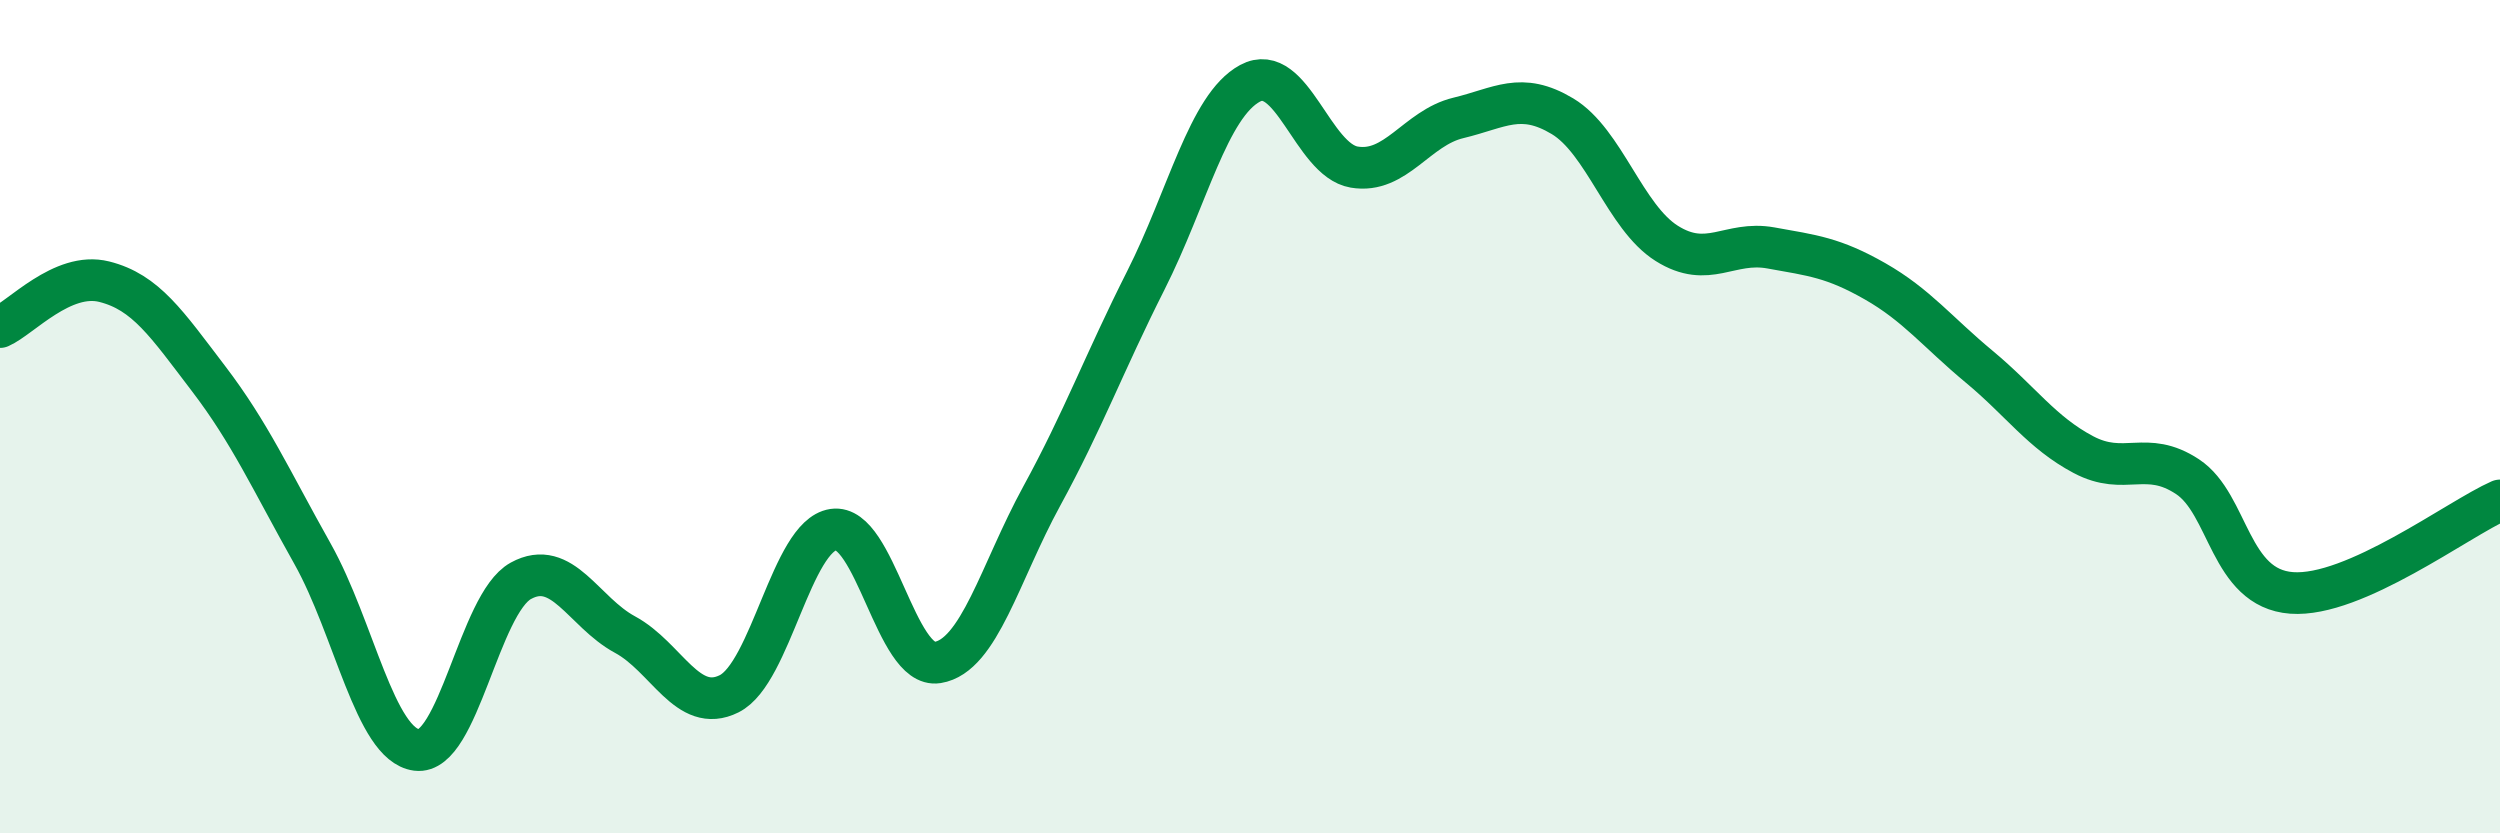 
    <svg width="60" height="20" viewBox="0 0 60 20" xmlns="http://www.w3.org/2000/svg">
      <path
        d="M 0,7.85 C 0.5,7.63 1.5,6.51 2.5,6.76 C 3.5,7.01 4,7.77 5,9.08 C 6,10.39 6.5,11.51 7.5,13.29 C 8.5,15.07 9,17.87 10,18 C 11,18.13 11.5,14.49 12.5,13.94 C 13.5,13.39 14,14.69 15,15.23 C 16,15.77 16.5,17.15 17.5,16.65 C 18.5,16.15 19,12.86 20,12.71 C 21,12.56 21.5,16.06 22.5,15.9 C 23.5,15.74 24,13.74 25,11.91 C 26,10.08 26.5,8.71 27.5,6.73 C 28.5,4.75 29,2.54 30,2 C 31,1.46 31.5,3.84 32.5,4.01 C 33.5,4.18 34,3.07 35,2.83 C 36,2.59 36.5,2.19 37.5,2.79 C 38.5,3.39 39,5.21 40,5.84 C 41,6.47 41.5,5.77 42.5,5.95 C 43.5,6.13 44,6.18 45,6.75 C 46,7.32 46.5,7.97 47.5,8.8 C 48.5,9.63 49,10.38 50,10.91 C 51,11.44 51.5,10.78 52.5,11.44 C 53.5,12.1 53.5,14.12 55,14.23 C 56.5,14.34 59,12.45 60,12.01L60 20L0 20Z"
        fill="#008740"
        opacity="0.1"
        stroke-linecap="round"
        stroke-linejoin="round"
      />
      <path
        d="M 0,7.85 C 0.5,7.63 1.5,6.51 2.5,6.76 C 3.5,7.01 4,7.77 5,9.08 C 6,10.39 6.5,11.51 7.5,13.29 C 8.5,15.07 9,17.87 10,18 C 11,18.13 11.5,14.49 12.5,13.94 C 13.5,13.39 14,14.69 15,15.23 C 16,15.77 16.5,17.15 17.5,16.65 C 18.5,16.15 19,12.86 20,12.71 C 21,12.56 21.5,16.06 22.5,15.9 C 23.5,15.74 24,13.74 25,11.91 C 26,10.08 26.5,8.71 27.5,6.73 C 28.5,4.75 29,2.54 30,2 C 31,1.46 31.5,3.84 32.5,4.01 C 33.5,4.18 34,3.07 35,2.83 C 36,2.59 36.5,2.19 37.5,2.79 C 38.5,3.39 39,5.21 40,5.84 C 41,6.47 41.5,5.77 42.5,5.95 C 43.5,6.13 44,6.18 45,6.75 C 46,7.32 46.5,7.97 47.5,8.8 C 48.5,9.63 49,10.38 50,10.91 C 51,11.44 51.5,10.78 52.5,11.44 C 53.5,12.1 53.5,14.12 55,14.23 C 56.5,14.34 59,12.45 60,12.01"
        stroke="#008740"
        stroke-width="1"
        fill="none"
        stroke-linecap="round"
        stroke-linejoin="round"
      />
    </svg>
  